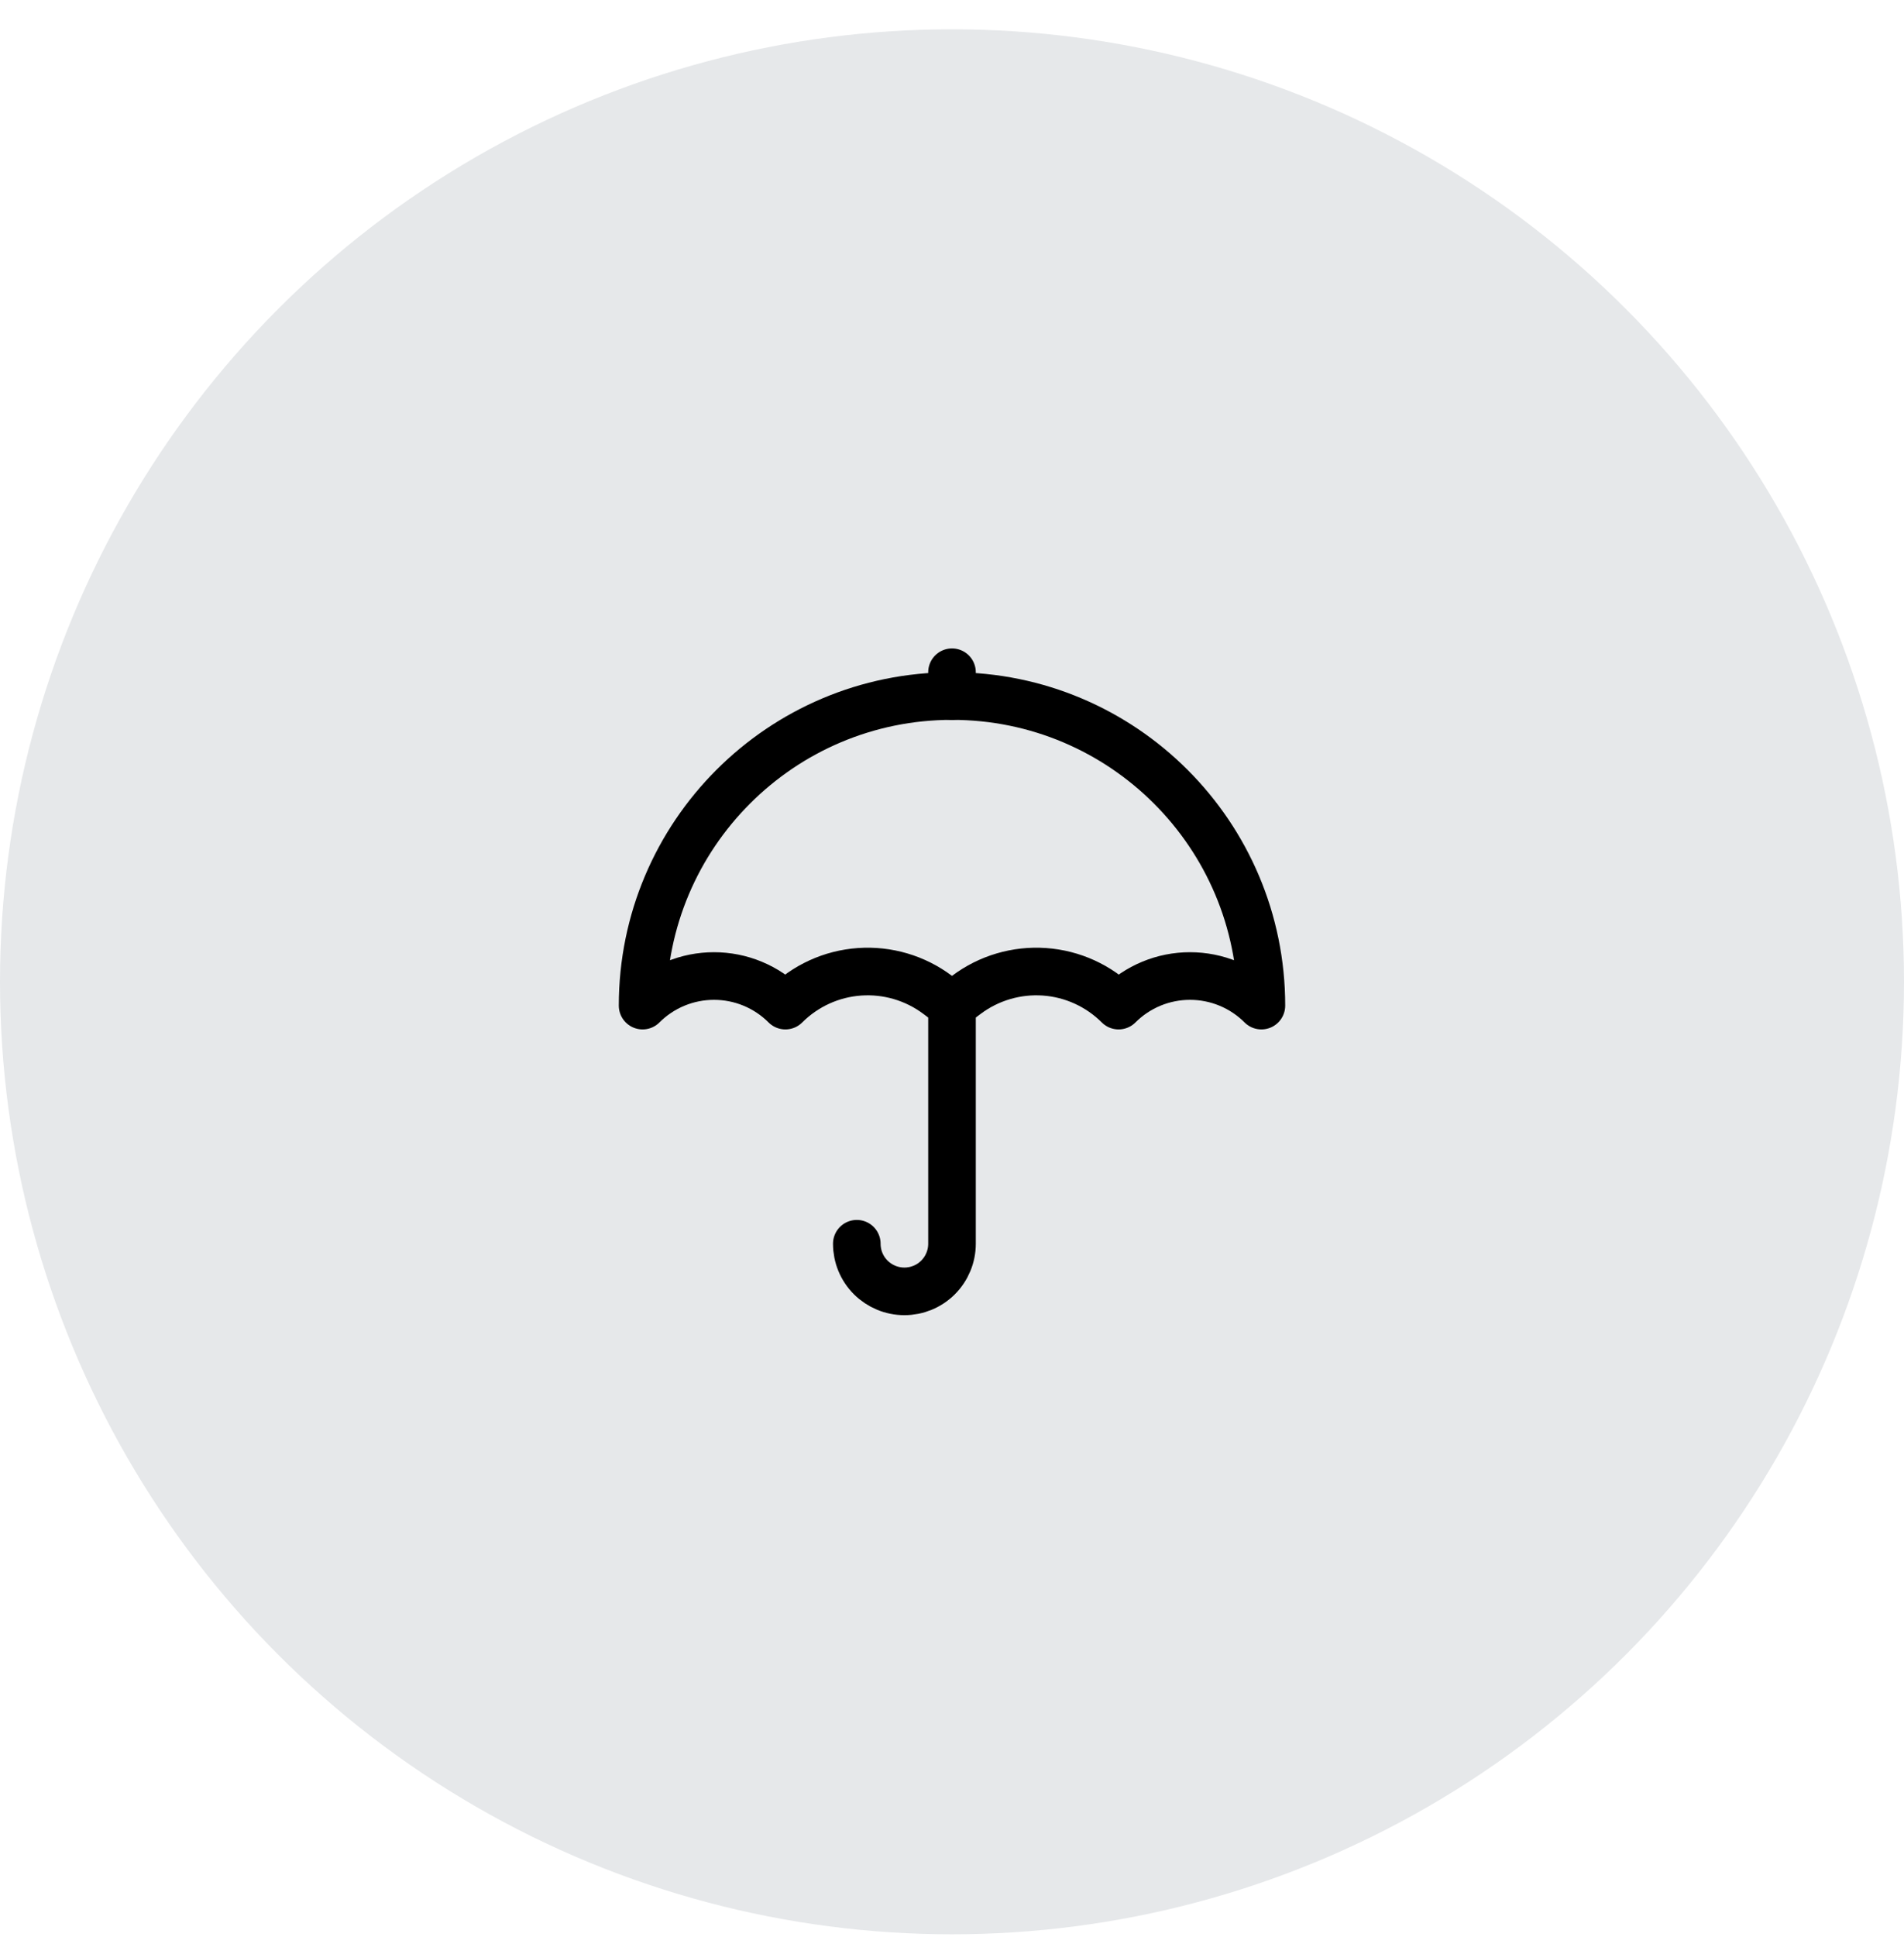 <svg fill="none" height="61" viewBox="0 0 60 61" width="60" xmlns="http://www.w3.org/2000/svg"><circle cx="30" cy="30.923" fill="#07142d" fill-opacity=".1" r="30"/><g stroke="#000" stroke-linecap="round" stroke-linejoin="round" stroke-width="1.5"><path d="m30 31.673v7.5c0 .398-.158.779-.439 1.061s-.663.439-1.061.439-.779-.158-1.061-.439-.439-.663-.439-1.061"/><path d="m39.75 31.673c0-5.385-4.365-9.75-9.75-9.75s-9.75 4.365-9.75 9.75c.295-.295.646-.53 1.032-.69.386-.16.8-.242 1.218-.242s.832.082 1.218.242c.386.16.737.394 1.032.69.625-.625 1.453-1.003 2.334-1.065s1.755.195 2.462.725l.454.341.454-.341c.707-.53 1.581-.787 2.462-.725s1.71.441 2.334 1.065c.295-.295.646-.53 1.032-.69.386-.16.8-.242 1.218-.242s.832.082 1.218.242c.386.16.737.394 1.032.69z"/><path d="m30 21.923v-.75"/></g></svg>